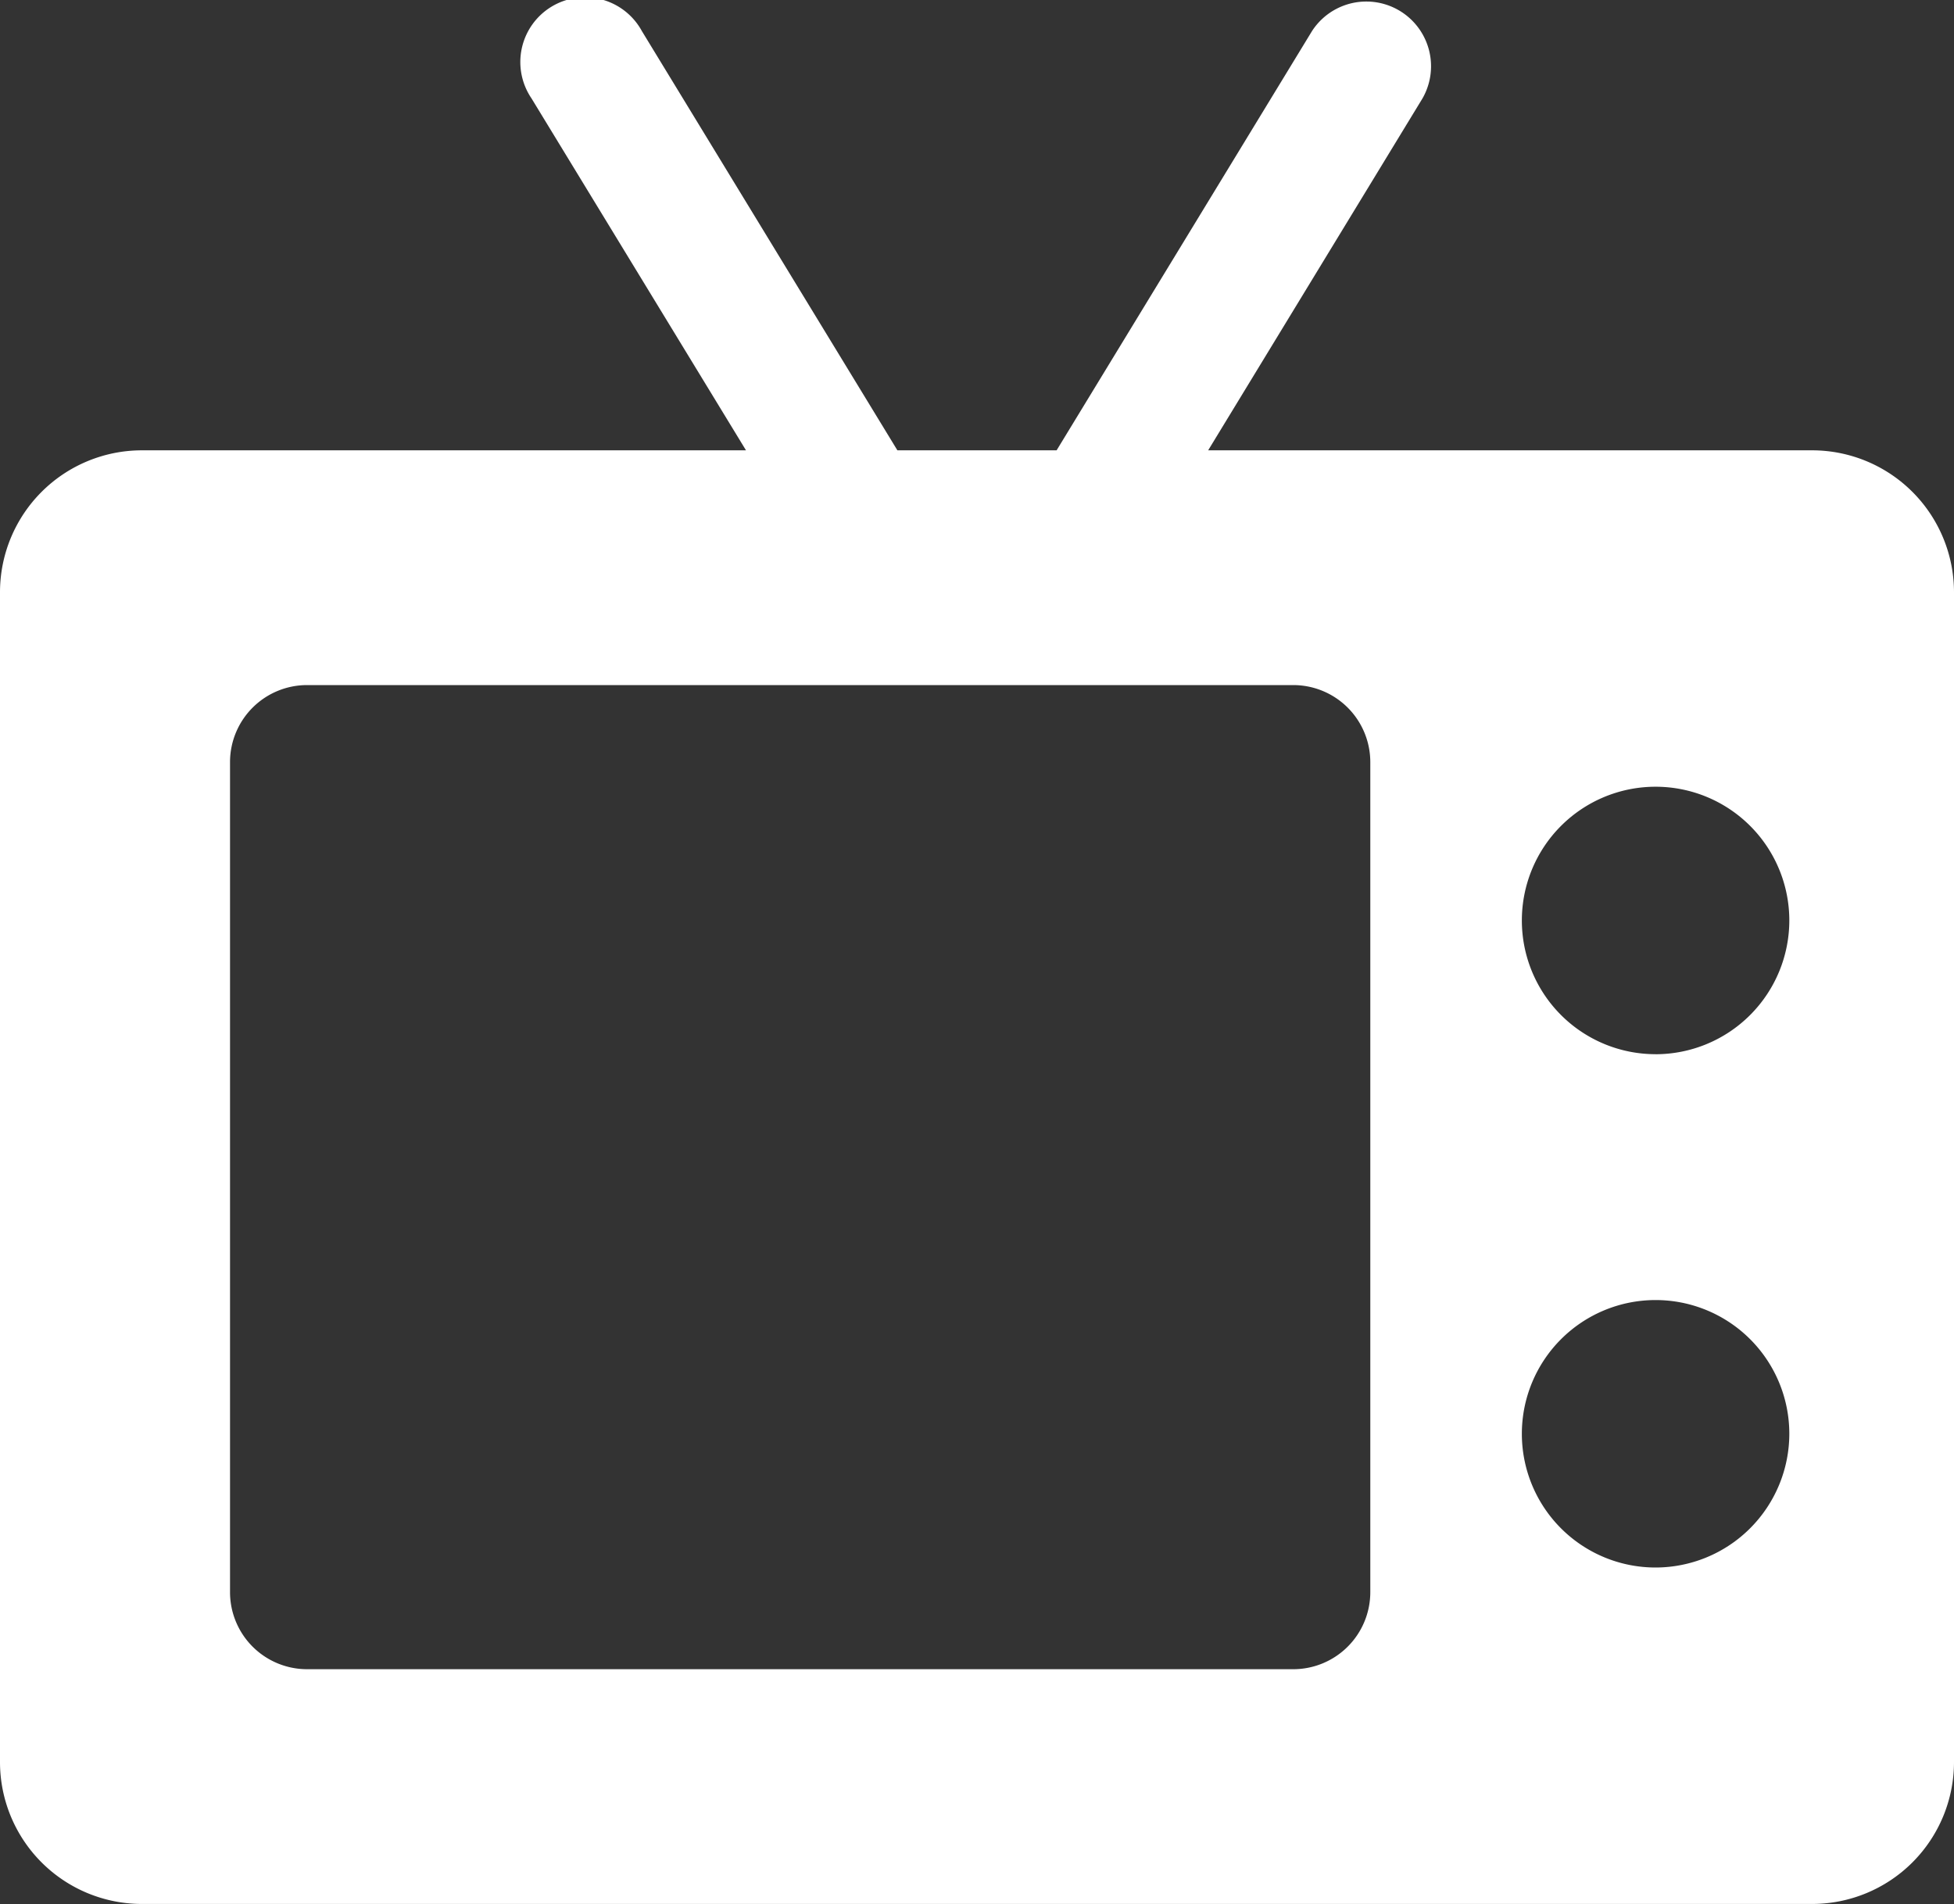 <svg xmlns="http://www.w3.org/2000/svg" width="50" height="48.72" viewBox="0 0 50 48.72">
  <rect x="0" y="0" width="50" height="48.72" fill="#333333" stroke="none"/>
  <g id="_003-television" data-name="003-television" transform="translate(0 -5.8)">
    <g id="Group_476" data-name="Group 476" transform="translate(0 5.8)">
      <path id="Path_737" data-name="Path 737" d="M46.372,17.323H30.915L36.4,8.317a1.656,1.656,0,0,0-2.827-1.723L27.037,17.323H22.963L16.424,6.594A1.656,1.656,0,1,0,13.6,8.317l5.489,9.006H3.627A3.632,3.632,0,0,0,0,20.951V50.892a3.632,3.632,0,0,0,3.627,3.627H46.373A3.632,3.632,0,0,0,50,50.892V20.951A3.632,3.632,0,0,0,46.372,17.323ZM35.064,46.54a1.972,1.972,0,0,1-1.972,1.972H7.857A1.972,1.972,0,0,1,5.886,46.54V25.3A1.972,1.972,0,0,1,7.857,23.33H33.092A1.972,1.972,0,0,1,35.064,25.3Zm7.3-.63a3.422,3.422,0,1,1,3.422-3.422A3.426,3.426,0,0,1,42.361,45.91Zm0-13.135a3.422,3.422,0,1,1,3.422-3.422A3.425,3.425,0,0,1,42.361,32.776Z" transform="translate(0 -5.8)" fill="#fff"/>
    </g>
  </g>
</svg>
